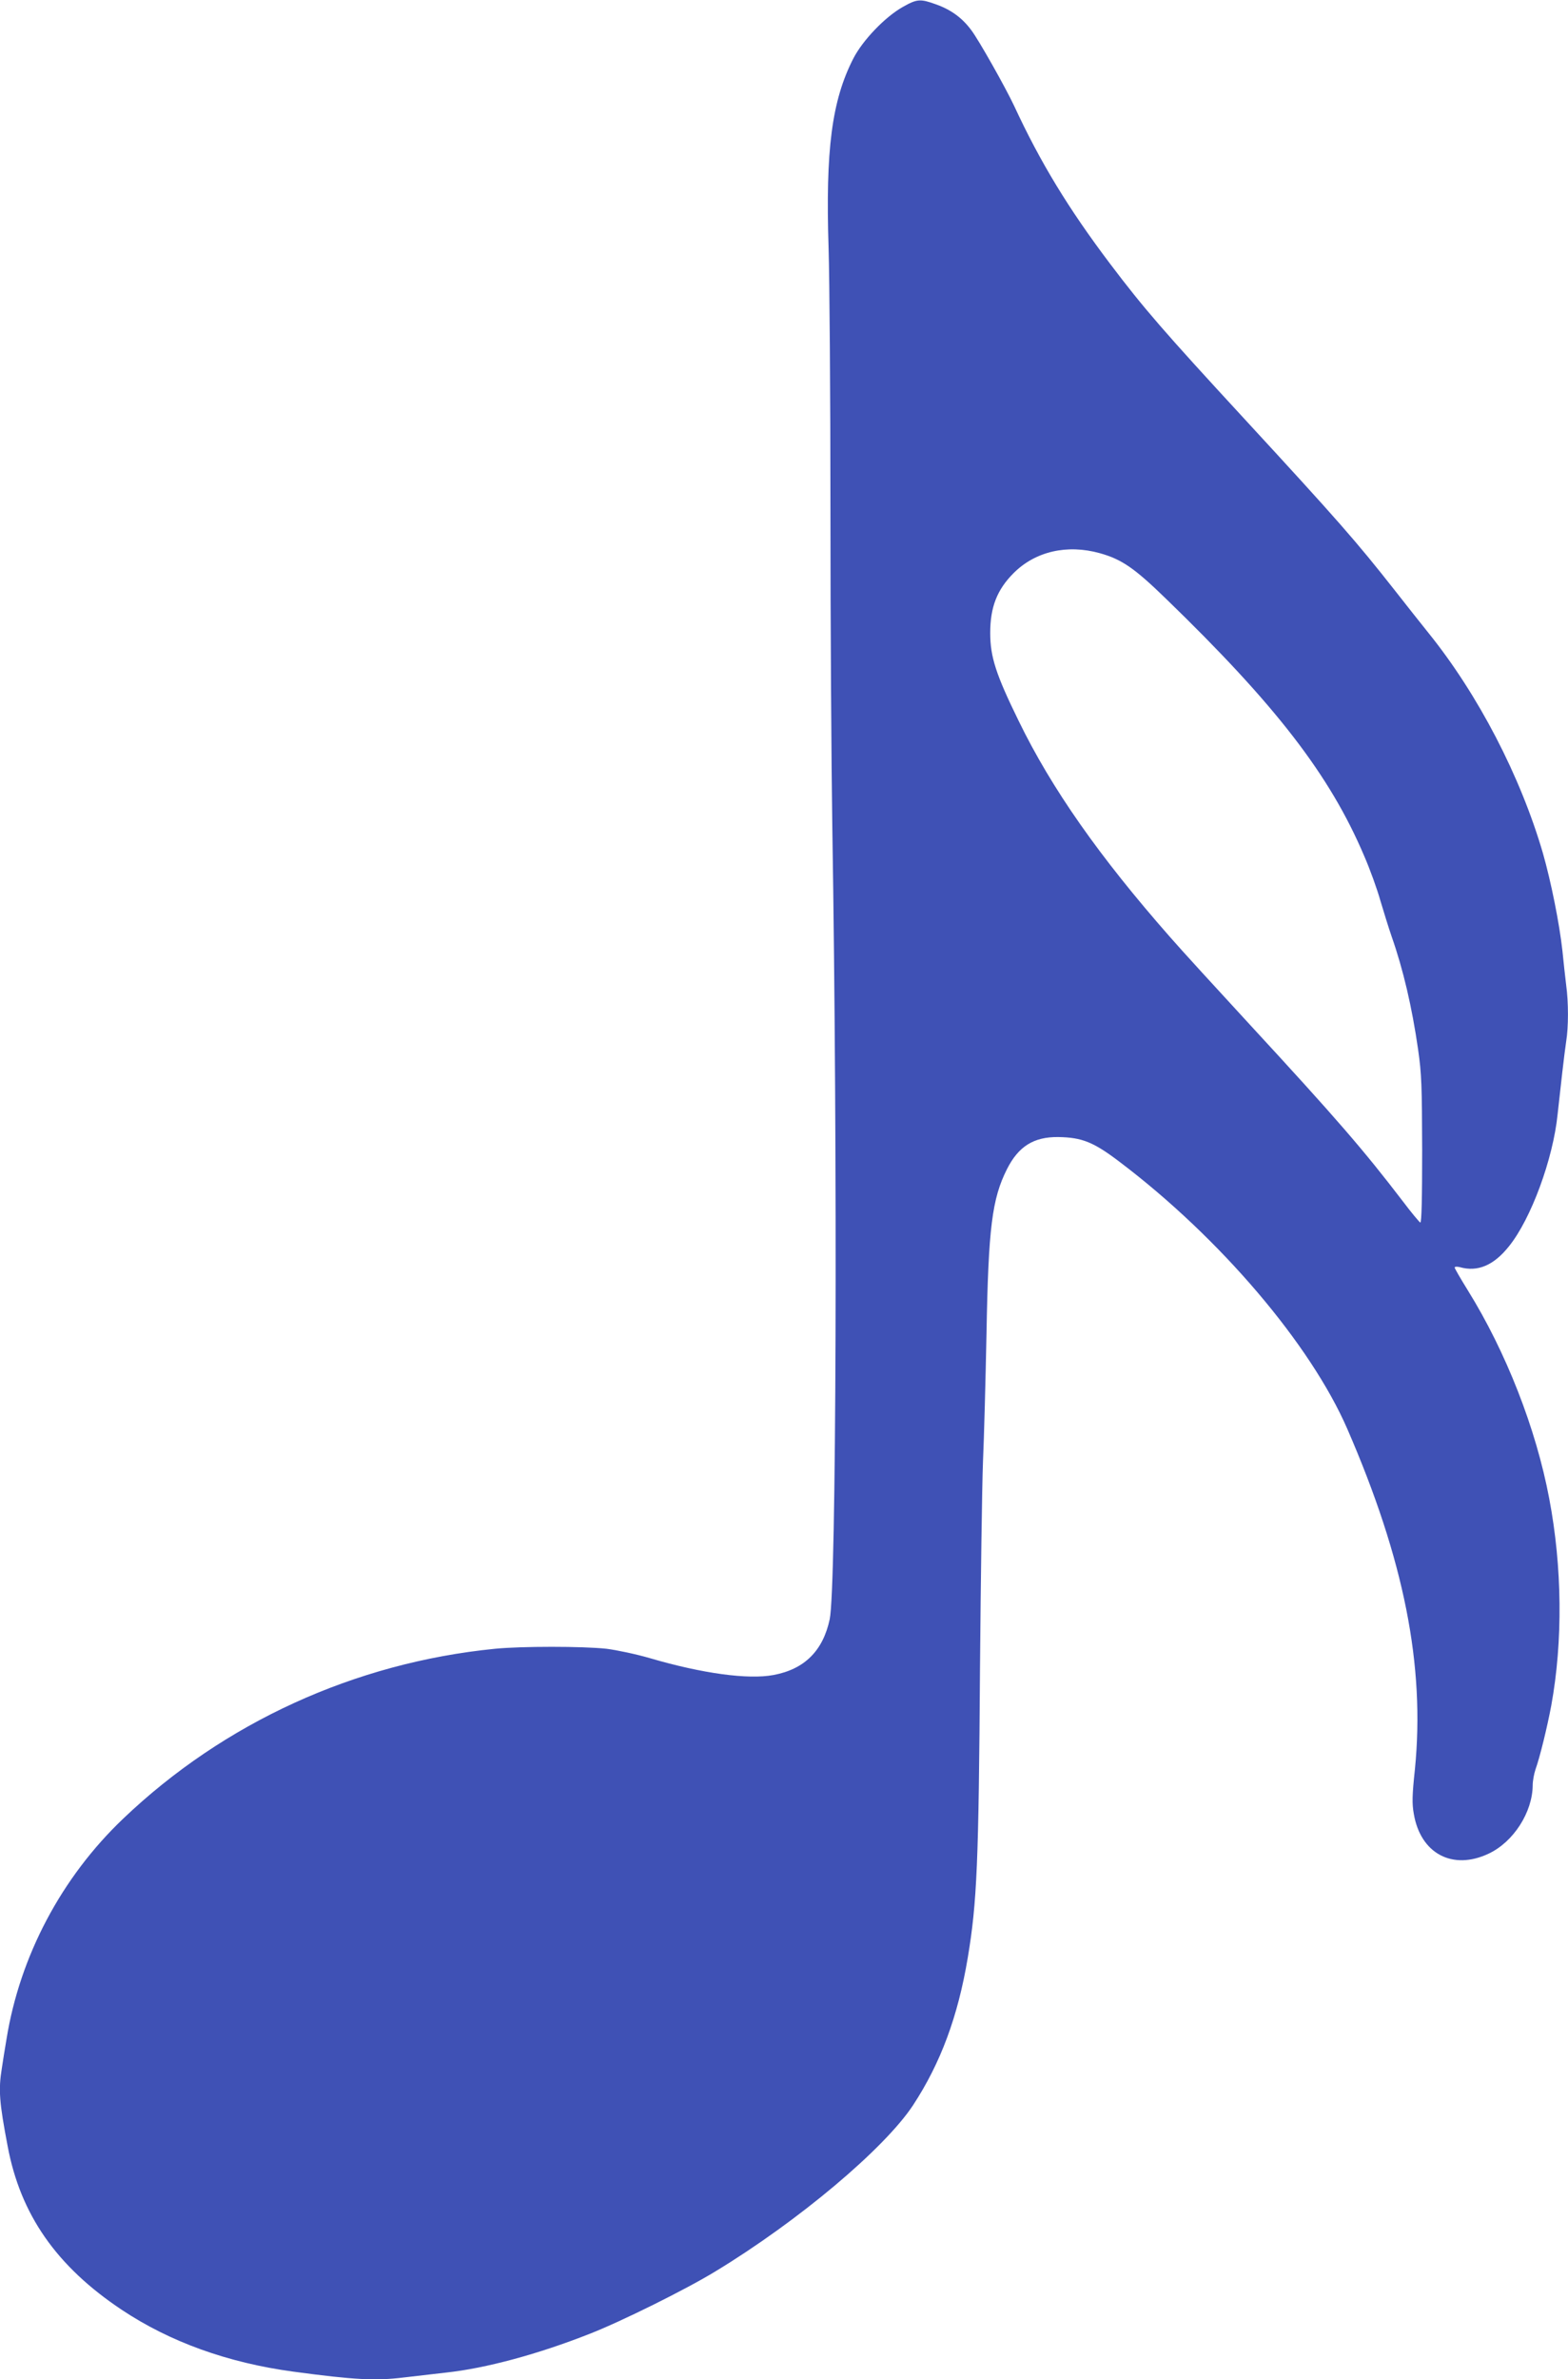 <?xml version="1.0" standalone="no"?>
<!DOCTYPE svg PUBLIC "-//W3C//DTD SVG 20010904//EN"
 "http://www.w3.org/TR/2001/REC-SVG-20010904/DTD/svg10.dtd">
<svg version="1.0" xmlns="http://www.w3.org/2000/svg"
 width="844pt" height="1280pt" viewBox="0 0 844 1280"
 preserveAspectRatio="xMidYMid meet">
<g transform="translate(0,1280) scale(0.1,-0.1)"
fill="#3f51b5" stroke="none">
<path d="M4860 12763 c-96 -54 -216 -179 -267 -278 -116 -227 -150 -491 -133
-1021 5 -159 10 -791 10 -1404 0 -613 5 -1380 10 -1705 29 -1804 22 -4097 -14
-4266 -36 -170 -136 -269 -302 -300 -136 -26 -384 8 -664 90 -75 22 -180 44
-235 51 -128 14 -460 14 -601 0 -754 -75 -1459 -397 -2001 -914 -332 -316
-556 -739 -628 -1186 -9 -52 -20 -122 -25 -156 -19 -116 -14 -183 31 -419 69
-369 263 -647 614 -881 260 -173 570 -285 925 -333 327 -44 442 -50 595 -31
44 5 145 17 225 26 215 23 496 99 775 209 169 66 516 238 675 335 447 271 911
661 1065 895 148 226 241 476 294 792 50 298 59 513 66 1563 4 476 11 973 16
1105 6 132 14 443 19 690 10 571 30 726 110 885 62 123 144 174 275 173 130
-2 192 -27 336 -137 537 -407 1023 -978 1221 -1433 306 -704 419 -1274 364
-1831 -15 -140 -16 -185 -6 -240 36 -214 209 -306 403 -214 134 63 236 223
237 368 0 23 7 61 15 85 24 66 64 232 85 344 63 346 59 745 -11 1113 -71 377
-233 790 -438 1120 -39 63 -71 118 -71 123 0 5 12 6 28 2 95 -27 182 9 264
112 119 147 238 471 262 710 14 130 37 333 46 391 13 78 13 213 0 306 -5 40
-14 123 -20 183 -16 146 -61 371 -105 525 -121 415 -349 854 -616 1185 -40 50
-122 153 -182 230 -207 263 -304 374 -812 925 -429 465 -540 593 -719 830
-226 299 -377 548 -517 850 -46 98 -190 354 -231 408 -49 66 -109 110 -191
139 -83 30 -101 29 -177 -14z m1060 -2939 c118 -33 186 -80 355 -244 591 -572
883 -949 1068 -1385 31 -71 70 -179 87 -240 18 -60 45 -148 61 -194 62 -177
109 -377 142 -606 19 -133 21 -194 22 -542 0 -258 -3 -392 -10 -390 -5 2 -47
52 -93 113 -212 277 -356 444 -822 949 -178 193 -373 406 -433 475 -379 431
-637 798 -814 1162 -122 249 -153 344 -153 473 0 139 37 233 126 322 117 117
288 156 464 107z"/>
</g>
</svg>
